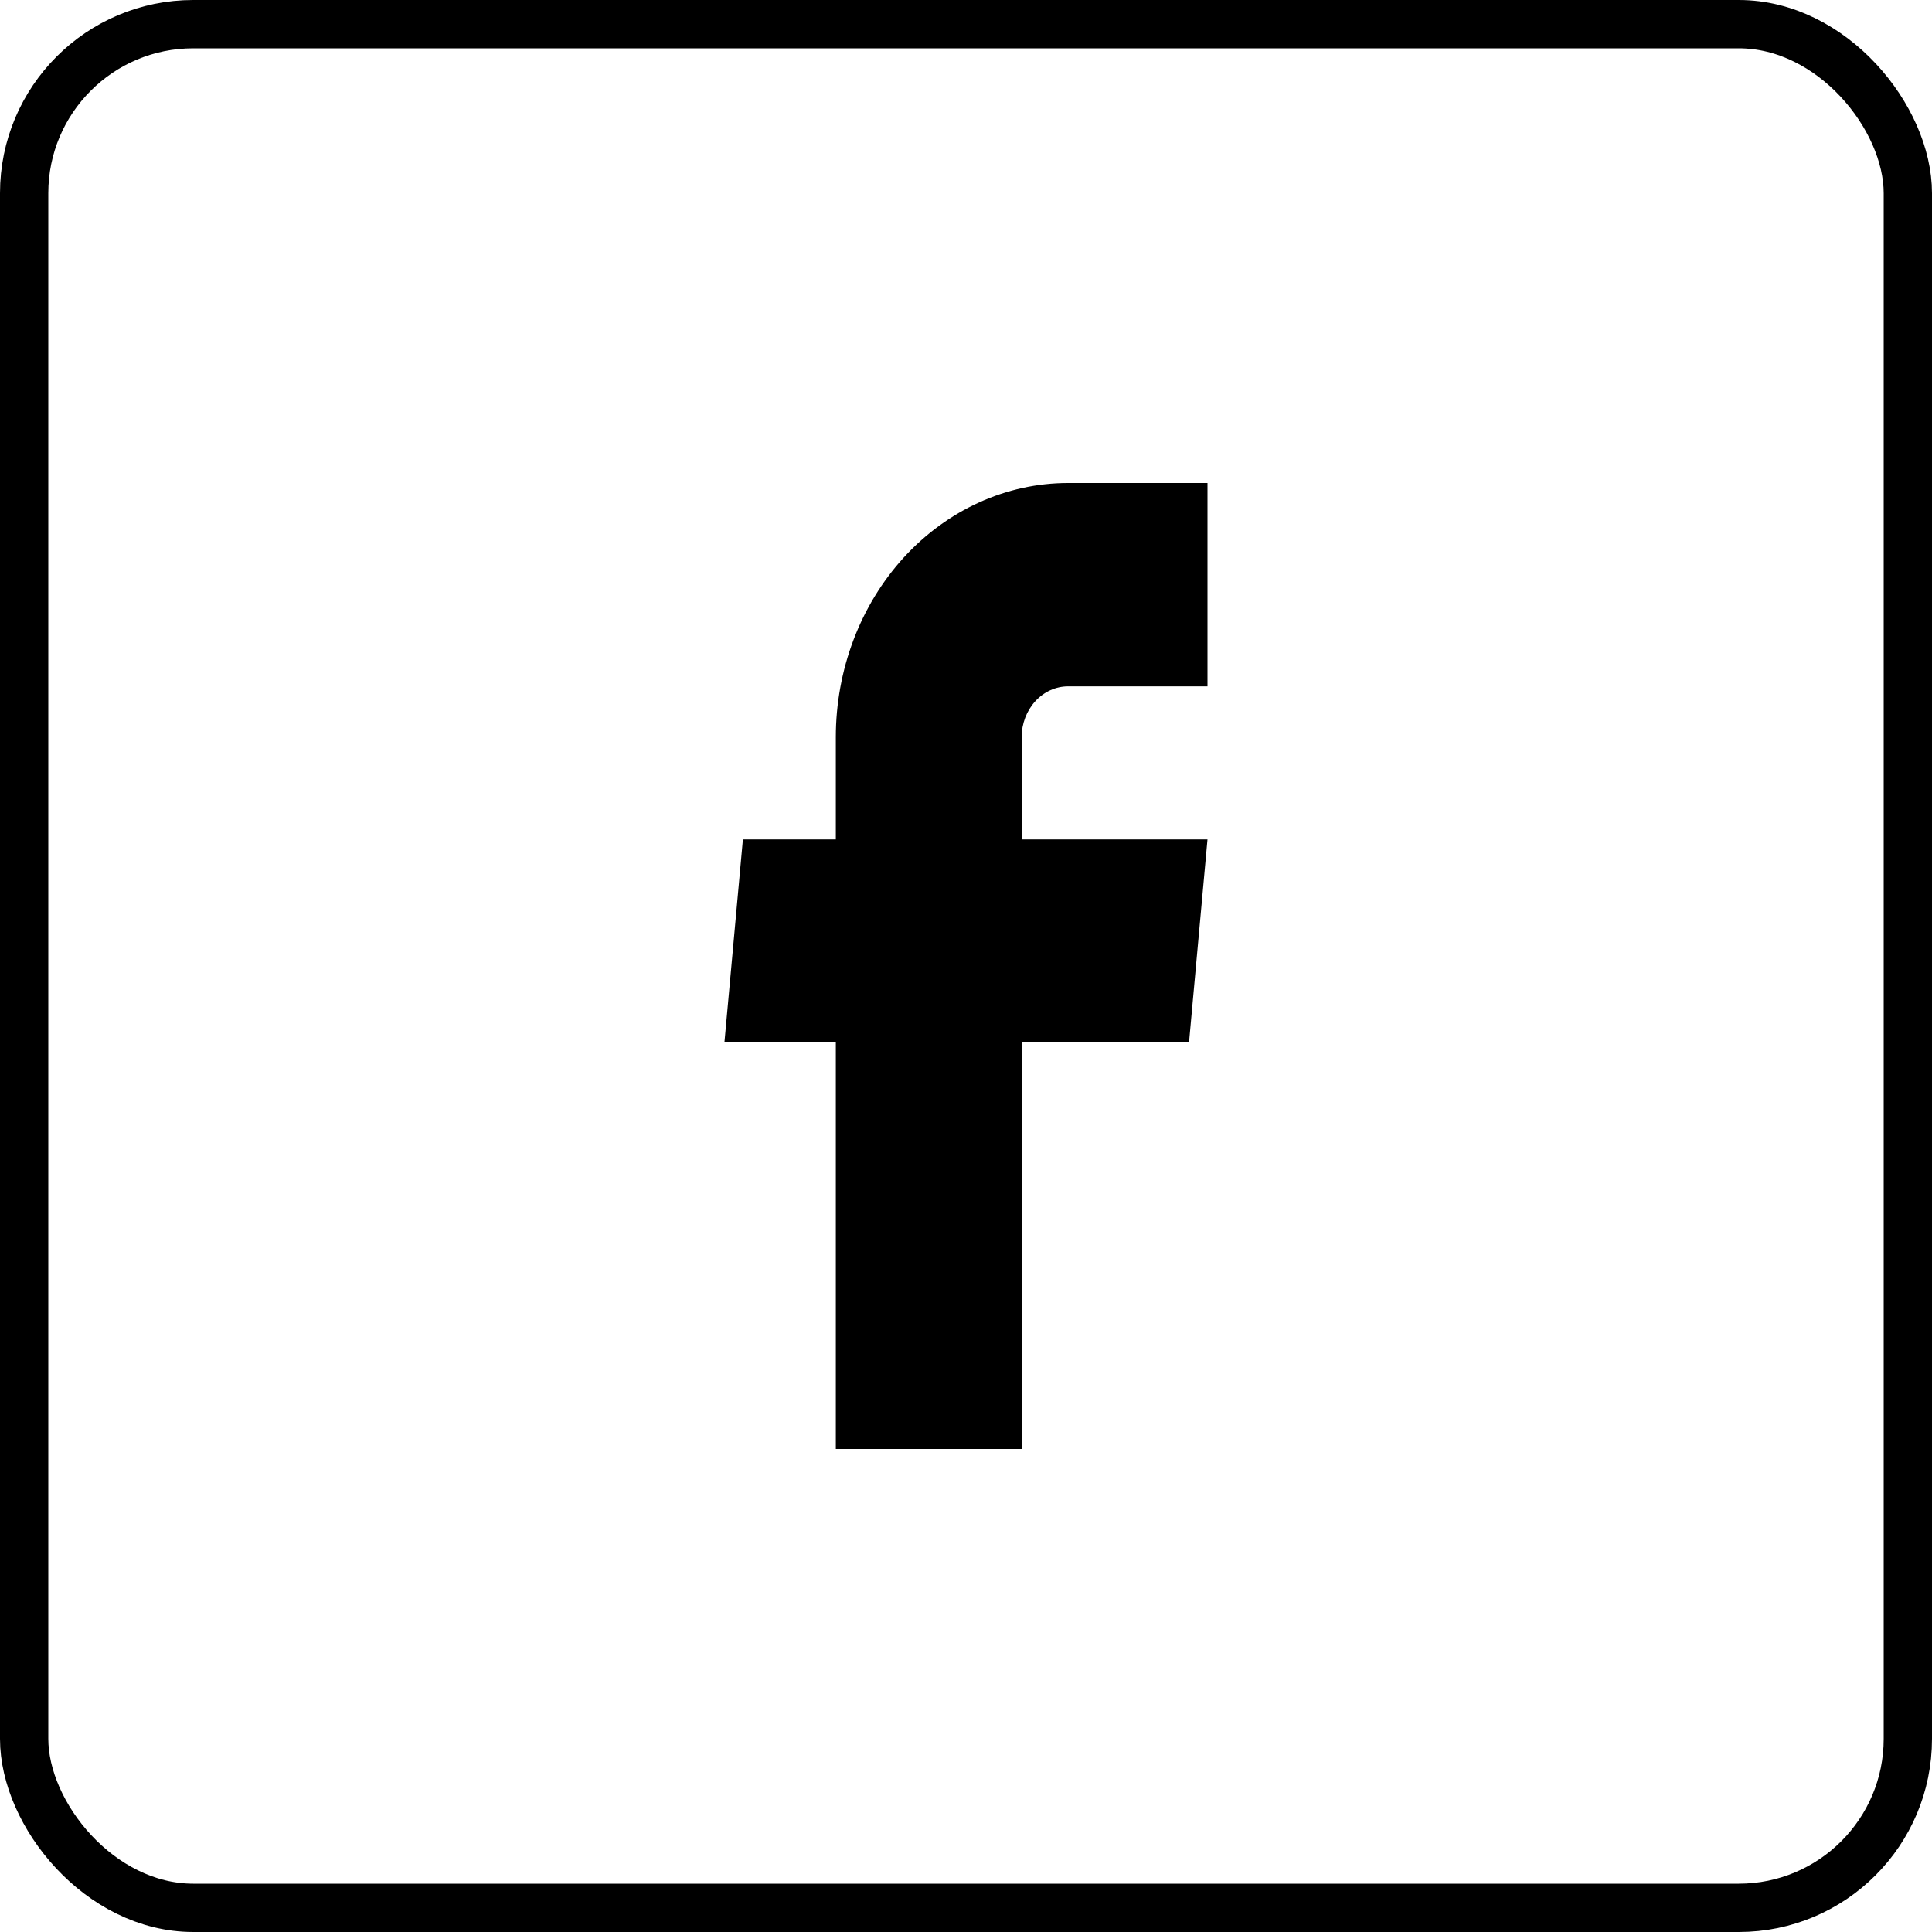 <svg width="40" height="40" viewBox="0 0 40 40" fill="none" xmlns="http://www.w3.org/2000/svg">
<rect x="0.5" y="0.5" width="39" height="39" rx="3.5" stroke="black"/>
<path d="M17.305 30H21.152V21.568H24.619L25 17.379H21.152V15.263C21.152 14.984 21.254 14.716 21.434 14.519C21.614 14.321 21.859 14.21 22.114 14.21H25V10H22.114C20.839 10 19.615 10.555 18.713 11.541C17.811 12.529 17.305 13.867 17.305 15.263V17.379H15.381L15 21.568H17.305V30Z" fill="black"/>
</svg>
